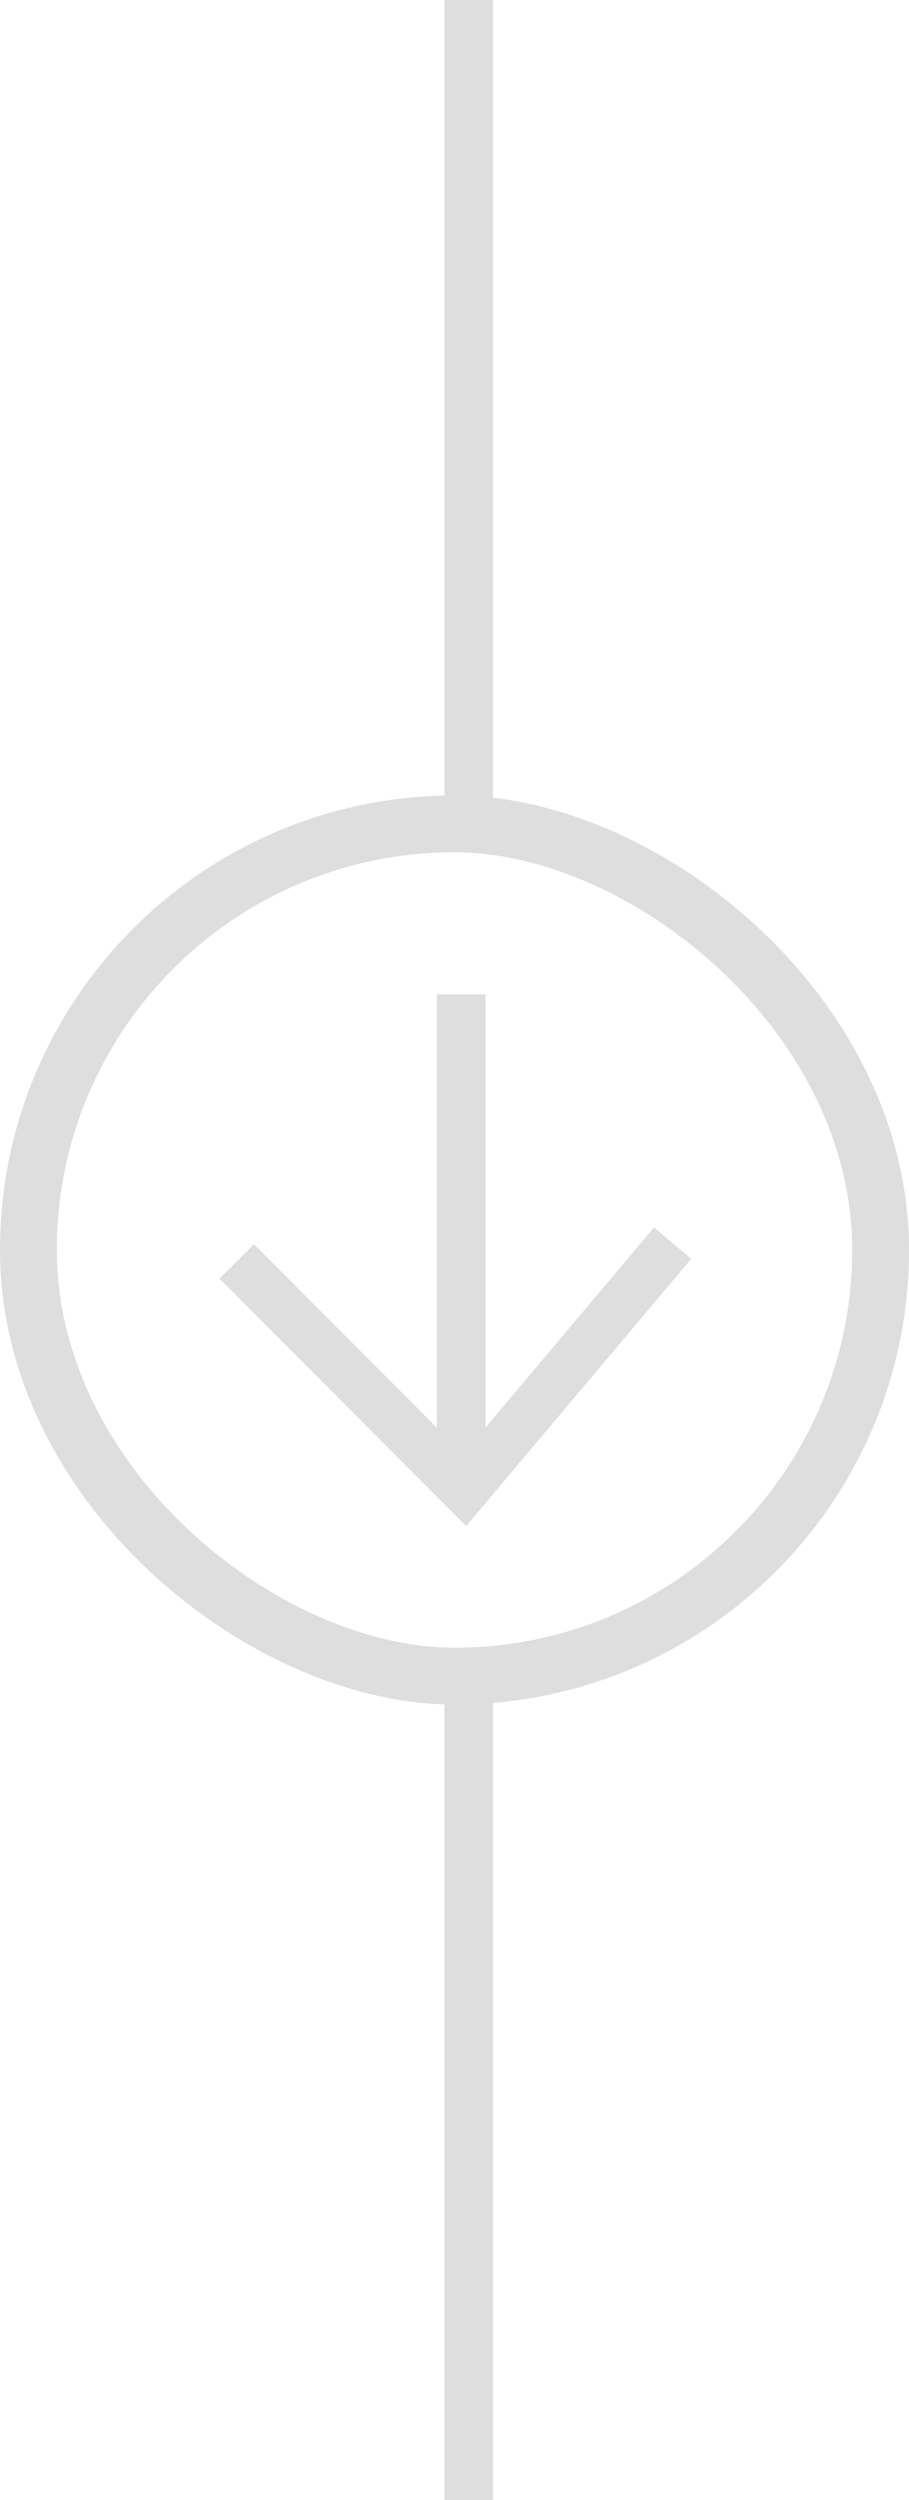 <svg width="32" height="88" viewBox="0 0 32 88" fill="none" xmlns="http://www.w3.org/2000/svg">
<path d="M16.5 29L16.5 -2.18543e-08" stroke="#DEDEDE" stroke-width="1.714"/>
<path d="M16.5 88L16.5 59" stroke="#DEDEDE" stroke-width="1.714"/>
<g clip-path="url(#clip0_2006_5637)">
<path d="M23.679 43.758L16.358 52.45L8.334 44.402" stroke="#DEDEDE" stroke-width="1.714"/>
<path d="M16.236 51.714L16.236 35" stroke="#DEDEDE" stroke-width="1.714"/>
<rect x="1" y="1" width="30" height="30" rx="15" transform="matrix(4.37114e-08 1 1 -4.37114e-08 4.37114e-08 28)" stroke="#DEDEDE" stroke-width="2"/>
</g>
<defs>
<clipPath id="clip0_2006_5637">
<rect width="32" height="32" fill="white" transform="matrix(4.37114e-08 1 1 -4.37114e-08 0 28)"/>
</clipPath>
</defs>
</svg>
